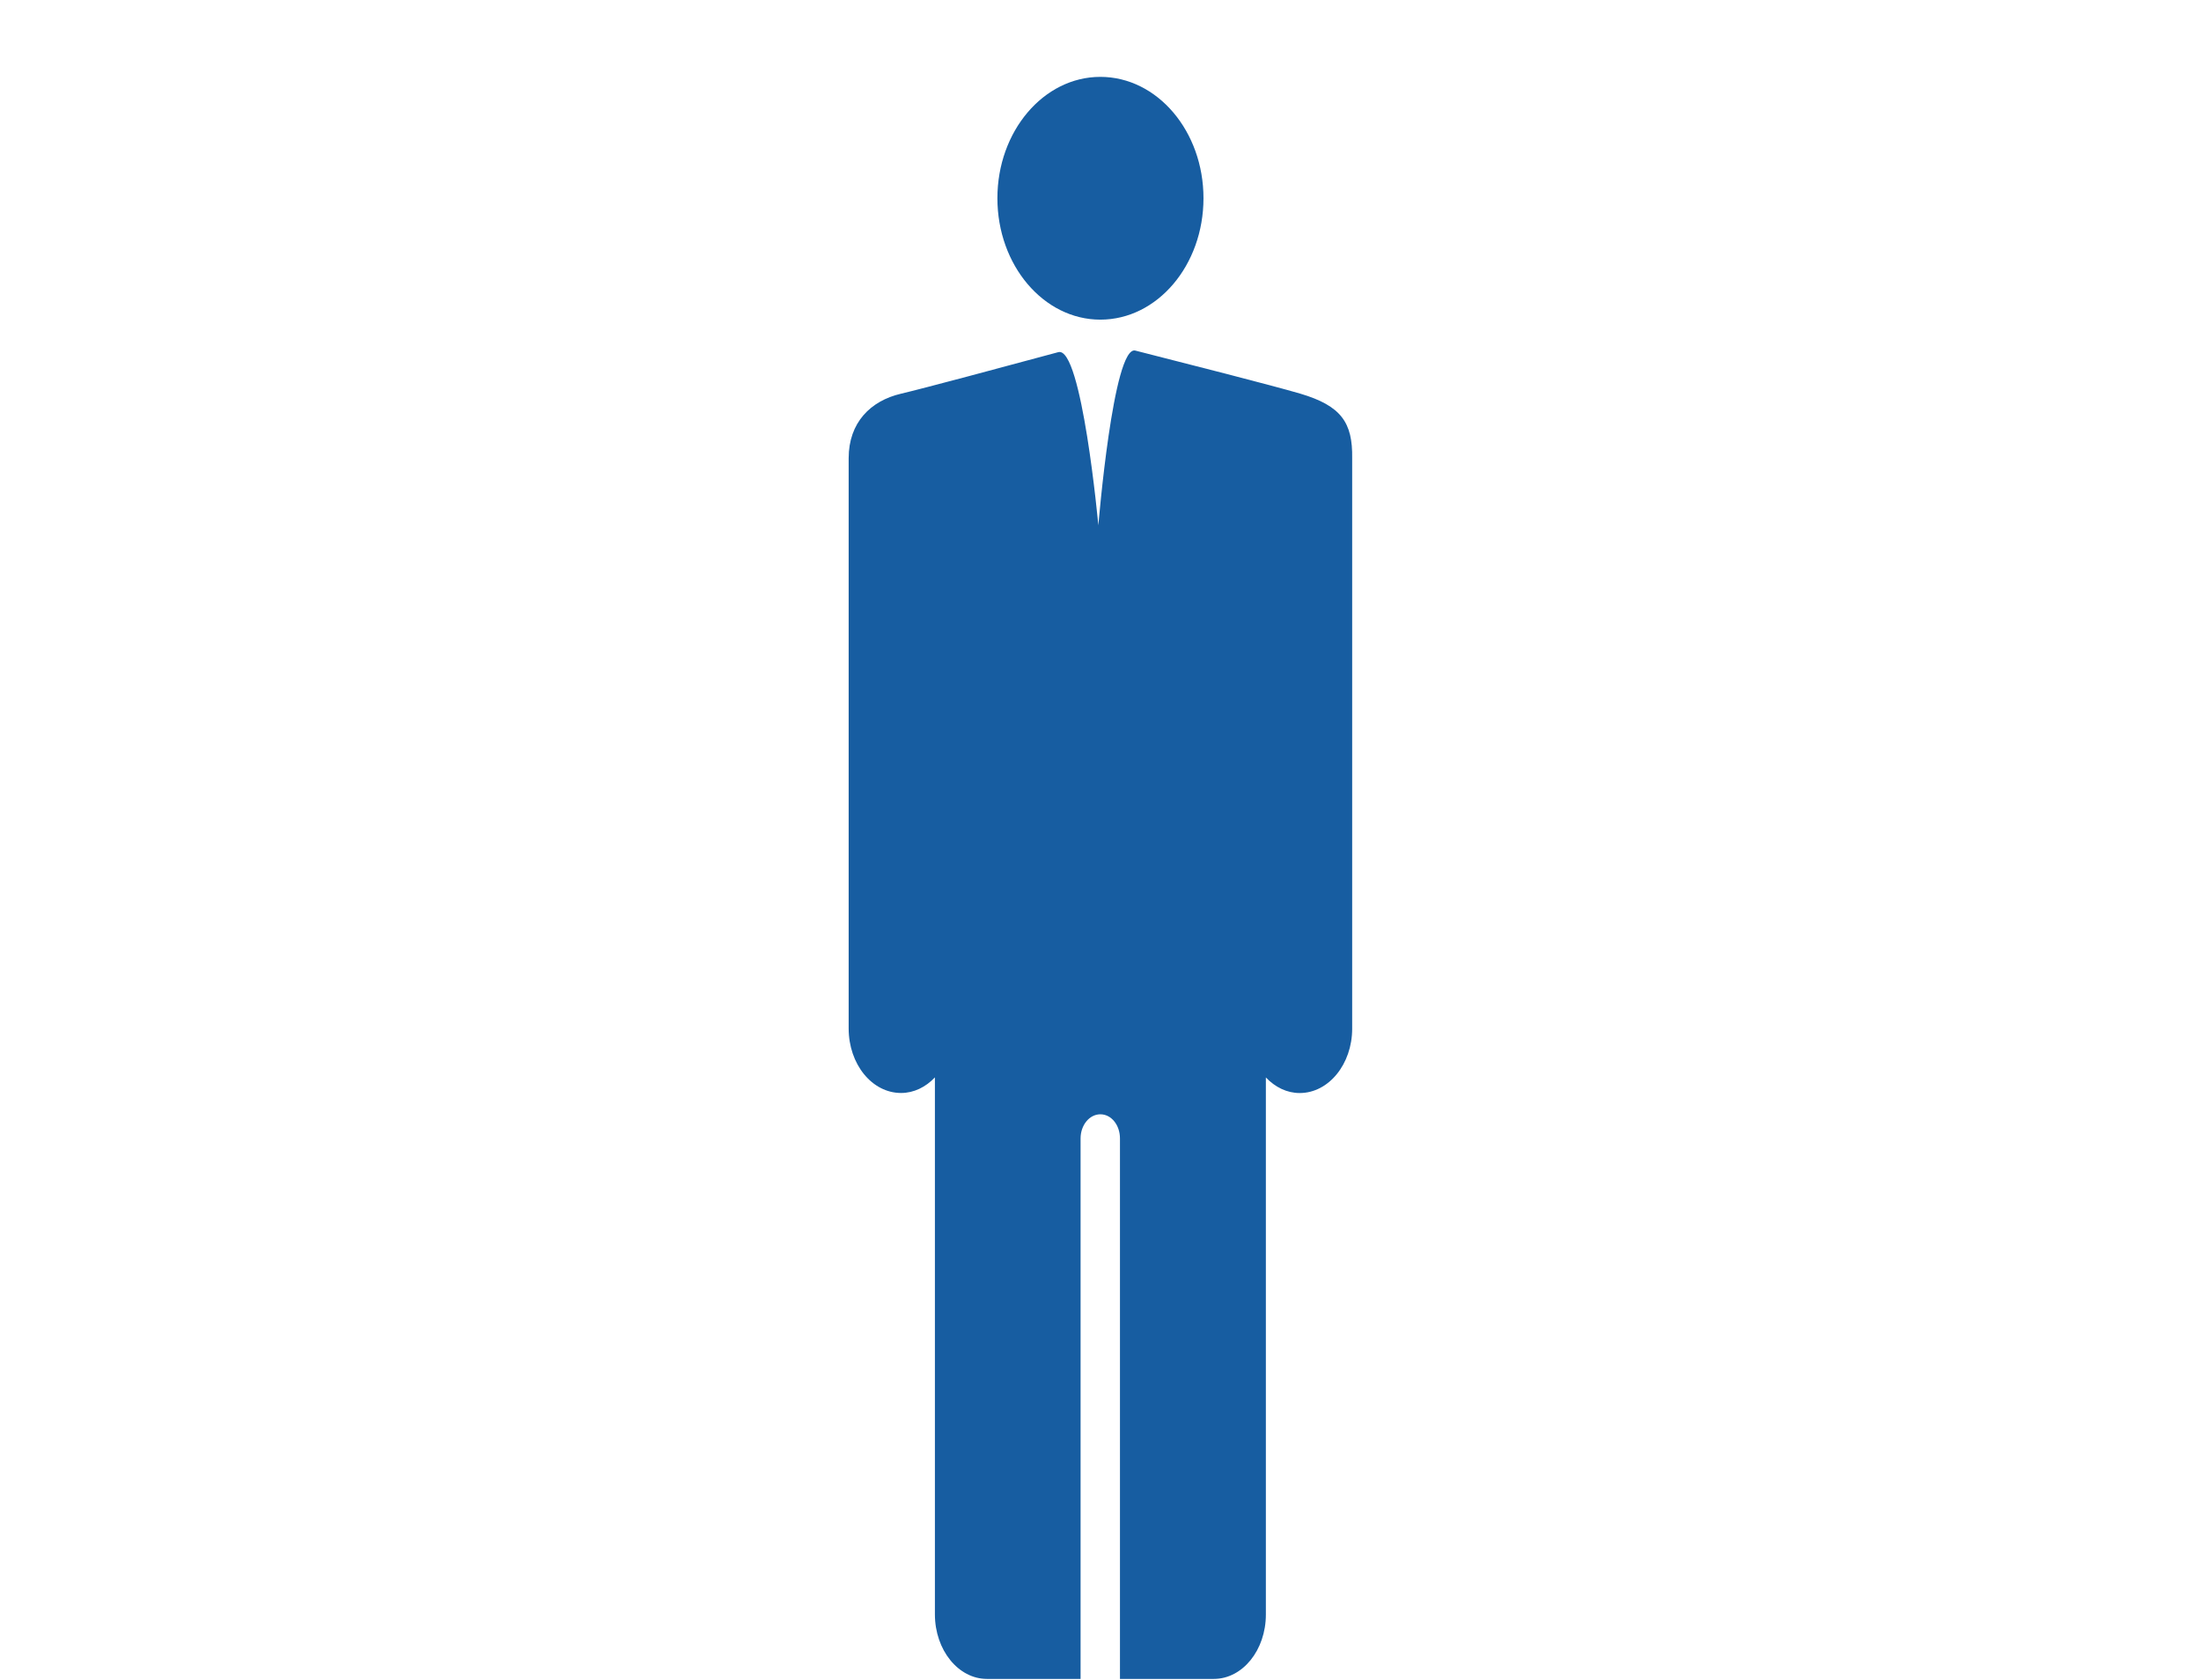 <?xml version="1.0" encoding="utf-8"?>
<!-- Generator: Adobe Illustrator 16.0.0, SVG Export Plug-In . SVG Version: 6.00 Build 0)  -->
<!DOCTYPE svg PUBLIC "-//W3C//DTD SVG 1.1//EN" "http://www.w3.org/Graphics/SVG/1.1/DTD/svg11.dtd">
<svg version="1.1" id="Ebene_1" xmlns="http://www.w3.org/2000/svg" xmlns:xlink="http://www.w3.org/1999/xlink" x="0px" y="0px"
	 width="38px" height="29px" viewBox="0 0 38 29" enable-background="new 0 0 38 29" xml:space="preserve">
<g>
	<g>
		<path fill="#175da1" d="M18.997,5.518c0.984,0,1.781-0.939,1.781-2.096c0-1.156-0.797-2.095-1.781-2.095
			c-0.979,0-1.777,0.938-1.777,2.095C17.22,4.579,18.018,5.518,18.997,5.518z"/>
		<path fill="#175da1" d="M22.451,6.796c-0.491-0.144-1.985-0.524-2.85-0.744c-0.381-0.095-0.638,3.017-0.638,3.017
			s-0.286-3.099-0.691-2.99c-0.888,0.24-2.353,0.633-2.715,0.717c-0.528,0.123-0.905,0.5-0.905,1.114v9.844
			c0,0.617,0.403,1.114,0.905,1.114c0.221,0,0.426-0.102,0.584-0.269v9.269c0,0.616,0.404,1.115,0.899,1.115h1.616v-9.33
			c0-0.23,0.152-0.417,0.342-0.417c0.19,0,0.338,0.187,0.338,0.417v9.33h1.62c0.498,0,0.899-0.499,0.899-1.111v-9.272
			c0.159,0.167,0.362,0.269,0.584,0.269c0.501,0,0.906-0.5,0.906-1.111V7.911C23.355,7.296,23.157,7.006,22.451,6.796z"/>
	</g>
	<rect fill="none" width="38" height="29"/>
</g>
</svg>

